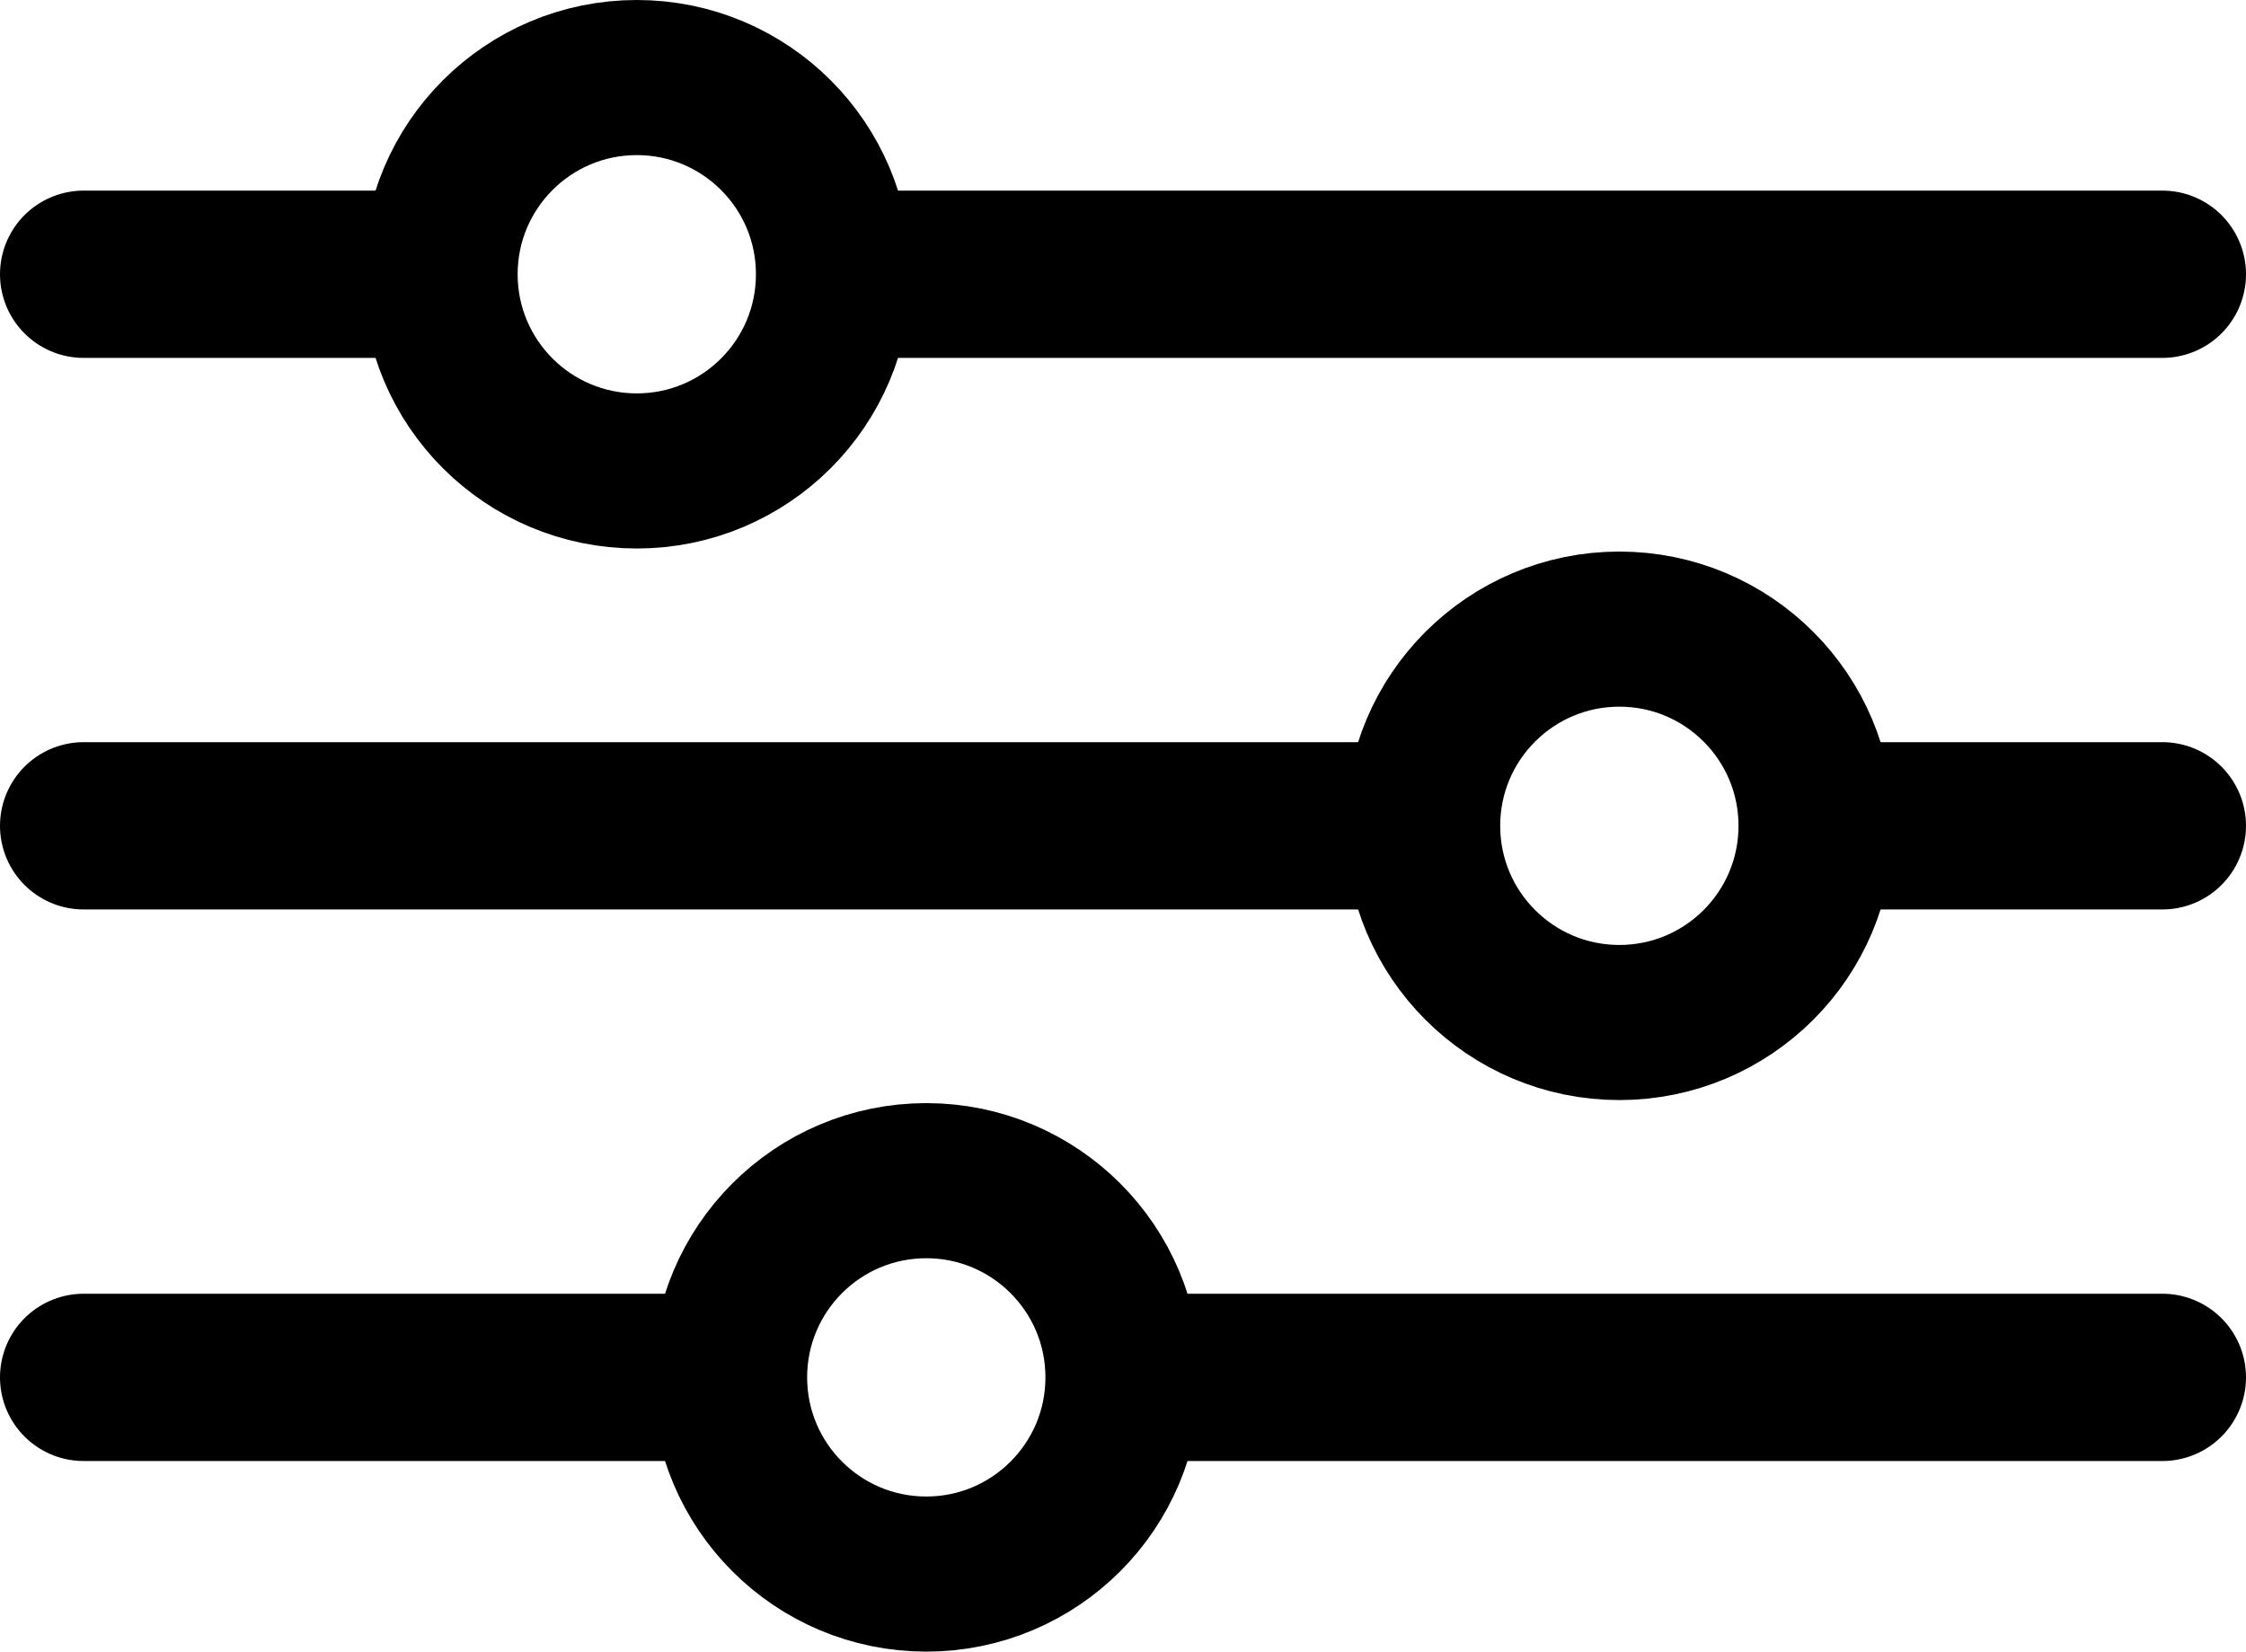 <?xml version="1.0" encoding="UTF-8" standalone="no"?><svg xmlns="http://www.w3.org/2000/svg" viewBox="0 0 443 325.797" version="1.2"><line y2="54.098" x2="426.5" y1="54.098" x1="166.1" stroke-miterlimit="10" stroke-linecap="round" stroke-width="33" stroke="#000000" fill="none"/><line y2="54.098" x2="85.1" y1="54.098" x1="16.5" stroke-miterlimit="10" stroke-linecap="round" stroke-width="33" stroke="#000000" fill="none"/><circle r="38.8" cy="54.098" cx="125.6" stroke-miterlimit="10" stroke-width="30.597" stroke="#000000" fill="none"/><line y2="162.899" x2="426.5" y1="162.899" x1="361.6" stroke-miterlimit="10" stroke-linecap="round" stroke-width="33" stroke="#000000" fill="none"/><line y2="162.899" x2="278.7" y1="162.899" x1="16.5" stroke-miterlimit="10" stroke-linecap="round" stroke-width="33" stroke="#000000" fill="none"/><circle r="38.8" cy="162.899" cx="319.4" stroke-miterlimit="10" stroke-width="30.597" stroke="#000000" fill="none"/><line y2="271.698" x2="426.5" y1="271.698" x1="223.1" stroke-miterlimit="10" stroke-linecap="round" stroke-width="33" stroke="#000000" fill="none"/><line y2="271.698" x2="142.3" y1="271.698" x1="16.5" stroke-miterlimit="10" stroke-linecap="round" stroke-width="33" stroke="#000000" fill="none"/><circle r="38.8" cy="271.698" cx="182.7" stroke-miterlimit="10" stroke-width="30.597" stroke="#000000" fill="none"/></svg>
